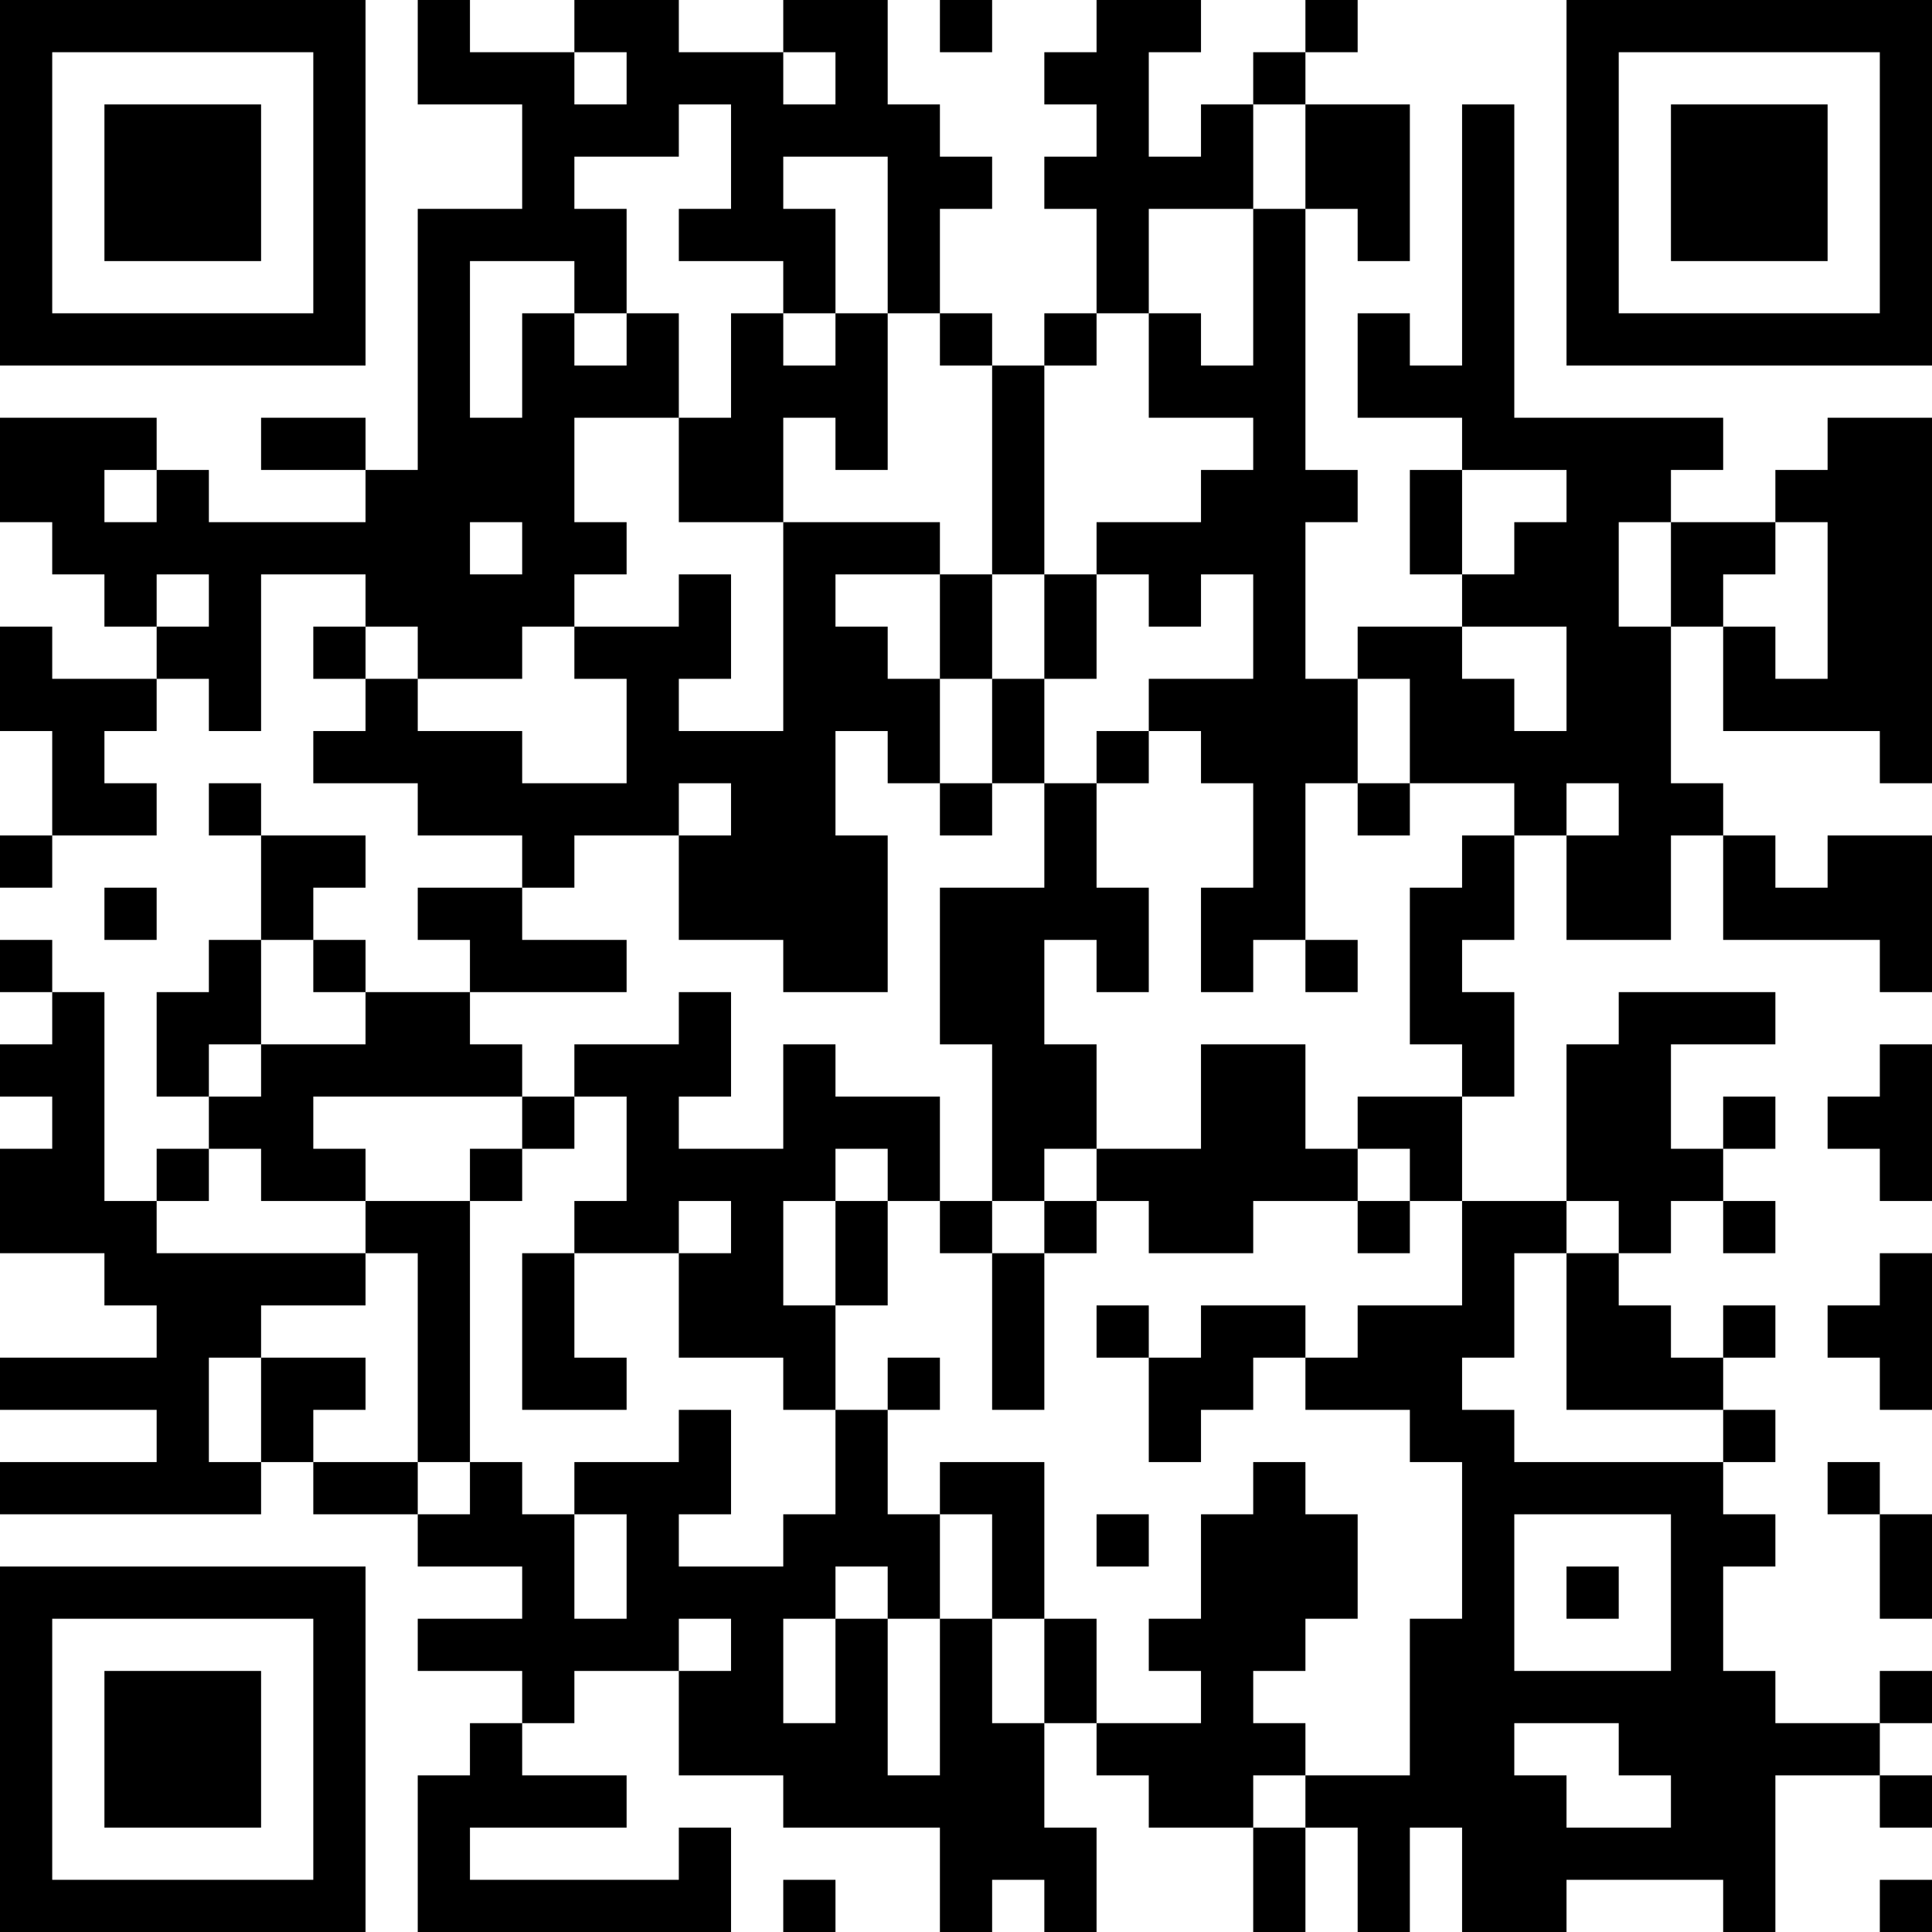 <?xml version="1.0" encoding="UTF-8"?>
<svg xmlns="http://www.w3.org/2000/svg" version="1.1" width="400" height="400" viewBox="0 0 400 400"><rect x="0" y="0" width="400" height="400" fill="#ffffff"/><g transform="scale(10.811)"><g transform="translate(0,0)"><path fill-rule="evenodd" d="M8 0L8 2L10 2L10 4L8 4L8 9L7 9L7 8L5 8L5 9L7 9L7 10L4 10L4 9L3 9L3 8L0 8L0 10L1 10L1 11L2 11L2 12L3 12L3 13L1 13L1 12L0 12L0 14L1 14L1 16L0 16L0 17L1 17L1 16L3 16L3 15L2 15L2 14L3 14L3 13L4 13L4 14L5 14L5 11L7 11L7 12L6 12L6 13L7 13L7 14L6 14L6 15L8 15L8 16L10 16L10 17L8 17L8 18L9 18L9 19L7 19L7 18L6 18L6 17L7 17L7 16L5 16L5 15L4 15L4 16L5 16L5 18L4 18L4 19L3 19L3 21L4 21L4 22L3 22L3 23L2 23L2 19L1 19L1 18L0 18L0 19L1 19L1 20L0 20L0 21L1 21L1 22L0 22L0 24L2 24L2 25L3 25L3 26L0 26L0 27L3 27L3 28L0 28L0 29L5 29L5 28L6 28L6 29L8 29L8 30L10 30L10 31L8 31L8 32L10 32L10 33L9 33L9 34L8 34L8 37L14 37L14 35L13 35L13 36L9 36L9 35L12 35L12 34L10 34L10 33L11 33L11 32L13 32L13 34L15 34L15 35L18 35L18 37L19 37L19 36L20 36L20 37L21 37L21 35L20 35L20 33L21 33L21 34L22 34L22 35L24 35L24 37L25 37L25 35L26 35L26 37L27 37L27 35L28 35L28 37L30 37L30 36L33 36L33 37L34 37L34 34L36 34L36 35L37 35L37 34L36 34L36 33L37 33L37 32L36 32L36 33L34 33L34 32L33 32L33 30L34 30L34 29L33 29L33 28L34 28L34 27L33 27L33 26L34 26L34 25L33 25L33 26L32 26L32 25L31 25L31 24L32 24L32 23L33 23L33 24L34 24L34 23L33 23L33 22L34 22L34 21L33 21L33 22L32 22L32 20L34 20L34 19L31 19L31 20L30 20L30 23L28 23L28 21L29 21L29 19L28 19L28 18L29 18L29 16L30 16L30 18L32 18L32 16L33 16L33 18L36 18L36 19L37 19L37 16L35 16L35 17L34 17L34 16L33 16L33 15L32 15L32 12L33 12L33 14L36 14L36 15L37 15L37 8L35 8L35 9L34 9L34 10L32 10L32 9L33 9L33 8L29 8L29 2L28 2L28 7L27 7L27 6L26 6L26 8L28 8L28 9L27 9L27 11L28 11L28 12L26 12L26 13L25 13L25 10L26 10L26 9L25 9L25 4L26 4L26 5L27 5L27 2L25 2L25 1L26 1L26 0L25 0L25 1L24 1L24 2L23 2L23 3L22 3L22 1L23 1L23 0L21 0L21 1L20 1L20 2L21 2L21 3L20 3L20 4L21 4L21 6L20 6L20 7L19 7L19 6L18 6L18 4L19 4L19 3L18 3L18 2L17 2L17 0L15 0L15 1L13 1L13 0L11 0L11 1L9 1L9 0ZM18 0L18 1L19 1L19 0ZM11 1L11 2L12 2L12 1ZM15 1L15 2L16 2L16 1ZM13 2L13 3L11 3L11 4L12 4L12 6L11 6L11 5L9 5L9 8L10 8L10 6L11 6L11 7L12 7L12 6L13 6L13 8L11 8L11 10L12 10L12 11L11 11L11 12L10 12L10 13L8 13L8 12L7 12L7 13L8 13L8 14L10 14L10 15L12 15L12 13L11 13L11 12L13 12L13 11L14 11L14 13L13 13L13 14L15 14L15 10L18 10L18 11L16 11L16 12L17 12L17 13L18 13L18 15L17 15L17 14L16 14L16 16L17 16L17 19L15 19L15 18L13 18L13 16L14 16L14 15L13 15L13 16L11 16L11 17L10 17L10 18L12 18L12 19L9 19L9 20L10 20L10 21L6 21L6 22L7 22L7 23L5 23L5 22L4 22L4 23L3 23L3 24L7 24L7 25L5 25L5 26L4 26L4 28L5 28L5 26L7 26L7 27L6 27L6 28L8 28L8 29L9 29L9 28L10 28L10 29L11 29L11 31L12 31L12 29L11 29L11 28L13 28L13 27L14 27L14 29L13 29L13 30L15 30L15 29L16 29L16 27L17 27L17 29L18 29L18 31L17 31L17 30L16 30L16 31L15 31L15 33L16 33L16 31L17 31L17 34L18 34L18 31L19 31L19 33L20 33L20 31L21 31L21 33L23 33L23 32L22 32L22 31L23 31L23 29L24 29L24 28L25 28L25 29L26 29L26 31L25 31L25 32L24 32L24 33L25 33L25 34L24 34L24 35L25 35L25 34L27 34L27 31L28 31L28 28L27 28L27 27L25 27L25 26L26 26L26 25L28 25L28 23L27 23L27 22L26 22L26 21L28 21L28 20L27 20L27 17L28 17L28 16L29 16L29 15L27 15L27 13L26 13L26 15L25 15L25 18L24 18L24 19L23 19L23 17L24 17L24 15L23 15L23 14L22 14L22 13L24 13L24 11L23 11L23 12L22 12L22 11L21 11L21 10L23 10L23 9L24 9L24 8L22 8L22 6L23 6L23 7L24 7L24 4L25 4L25 2L24 2L24 4L22 4L22 6L21 6L21 7L20 7L20 11L19 11L19 7L18 7L18 6L17 6L17 3L15 3L15 4L16 4L16 6L15 6L15 5L13 5L13 4L14 4L14 2ZM14 6L14 8L13 8L13 10L15 10L15 8L16 8L16 9L17 9L17 6L16 6L16 7L15 7L15 6ZM2 9L2 10L3 10L3 9ZM28 9L28 11L29 11L29 10L30 10L30 9ZM9 10L9 11L10 11L10 10ZM31 10L31 12L32 12L32 10ZM34 10L34 11L33 11L33 12L34 12L34 13L35 13L35 10ZM3 11L3 12L4 12L4 11ZM18 11L18 13L19 13L19 15L18 15L18 16L19 16L19 15L20 15L20 17L18 17L18 20L19 20L19 23L18 23L18 21L16 21L16 20L15 20L15 22L13 22L13 21L14 21L14 19L13 19L13 20L11 20L11 21L10 21L10 22L9 22L9 23L7 23L7 24L8 24L8 28L9 28L9 23L10 23L10 22L11 22L11 21L12 21L12 23L11 23L11 24L10 24L10 27L12 27L12 26L11 26L11 24L13 24L13 26L15 26L15 27L16 27L16 25L17 25L17 23L18 23L18 24L19 24L19 27L20 27L20 24L21 24L21 23L22 23L22 24L24 24L24 23L26 23L26 24L27 24L27 23L26 23L26 22L25 22L25 20L23 20L23 22L21 22L21 20L20 20L20 18L21 18L21 19L22 19L22 17L21 17L21 15L22 15L22 14L21 14L21 15L20 15L20 13L21 13L21 11L20 11L20 13L19 13L19 11ZM28 12L28 13L29 13L29 14L30 14L30 12ZM26 15L26 16L27 16L27 15ZM30 15L30 16L31 16L31 15ZM2 17L2 18L3 18L3 17ZM5 18L5 20L4 20L4 21L5 21L5 20L7 20L7 19L6 19L6 18ZM25 18L25 19L26 19L26 18ZM36 20L36 21L35 21L35 22L36 22L36 23L37 23L37 20ZM16 22L16 23L15 23L15 25L16 25L16 23L17 23L17 22ZM20 22L20 23L19 23L19 24L20 24L20 23L21 23L21 22ZM13 23L13 24L14 24L14 23ZM30 23L30 24L29 24L29 26L28 26L28 27L29 27L29 28L33 28L33 27L30 27L30 24L31 24L31 23ZM36 24L36 25L35 25L35 26L36 26L36 27L37 27L37 24ZM21 25L21 26L22 26L22 28L23 28L23 27L24 27L24 26L25 26L25 25L23 25L23 26L22 26L22 25ZM17 26L17 27L18 27L18 26ZM18 28L18 29L19 29L19 31L20 31L20 28ZM35 28L35 29L36 29L36 31L37 31L37 29L36 29L36 28ZM21 29L21 30L22 30L22 29ZM29 29L29 32L32 32L32 29ZM30 30L30 31L31 31L31 30ZM13 31L13 32L14 32L14 31ZM29 33L29 34L30 34L30 35L32 35L32 34L31 34L31 33ZM15 36L15 37L16 37L16 36ZM36 36L36 37L37 37L37 36ZM0 0L0 7L7 7L7 0ZM1 1L1 6L6 6L6 1ZM2 2L2 5L5 5L5 2ZM30 0L30 7L37 7L37 0ZM31 1L31 6L36 6L36 1ZM32 2L32 5L35 5L35 2ZM0 30L0 37L7 37L7 30ZM1 31L1 36L6 36L6 31ZM2 32L2 35L5 35L5 32Z" fill="#000000"/></g></g></svg>
